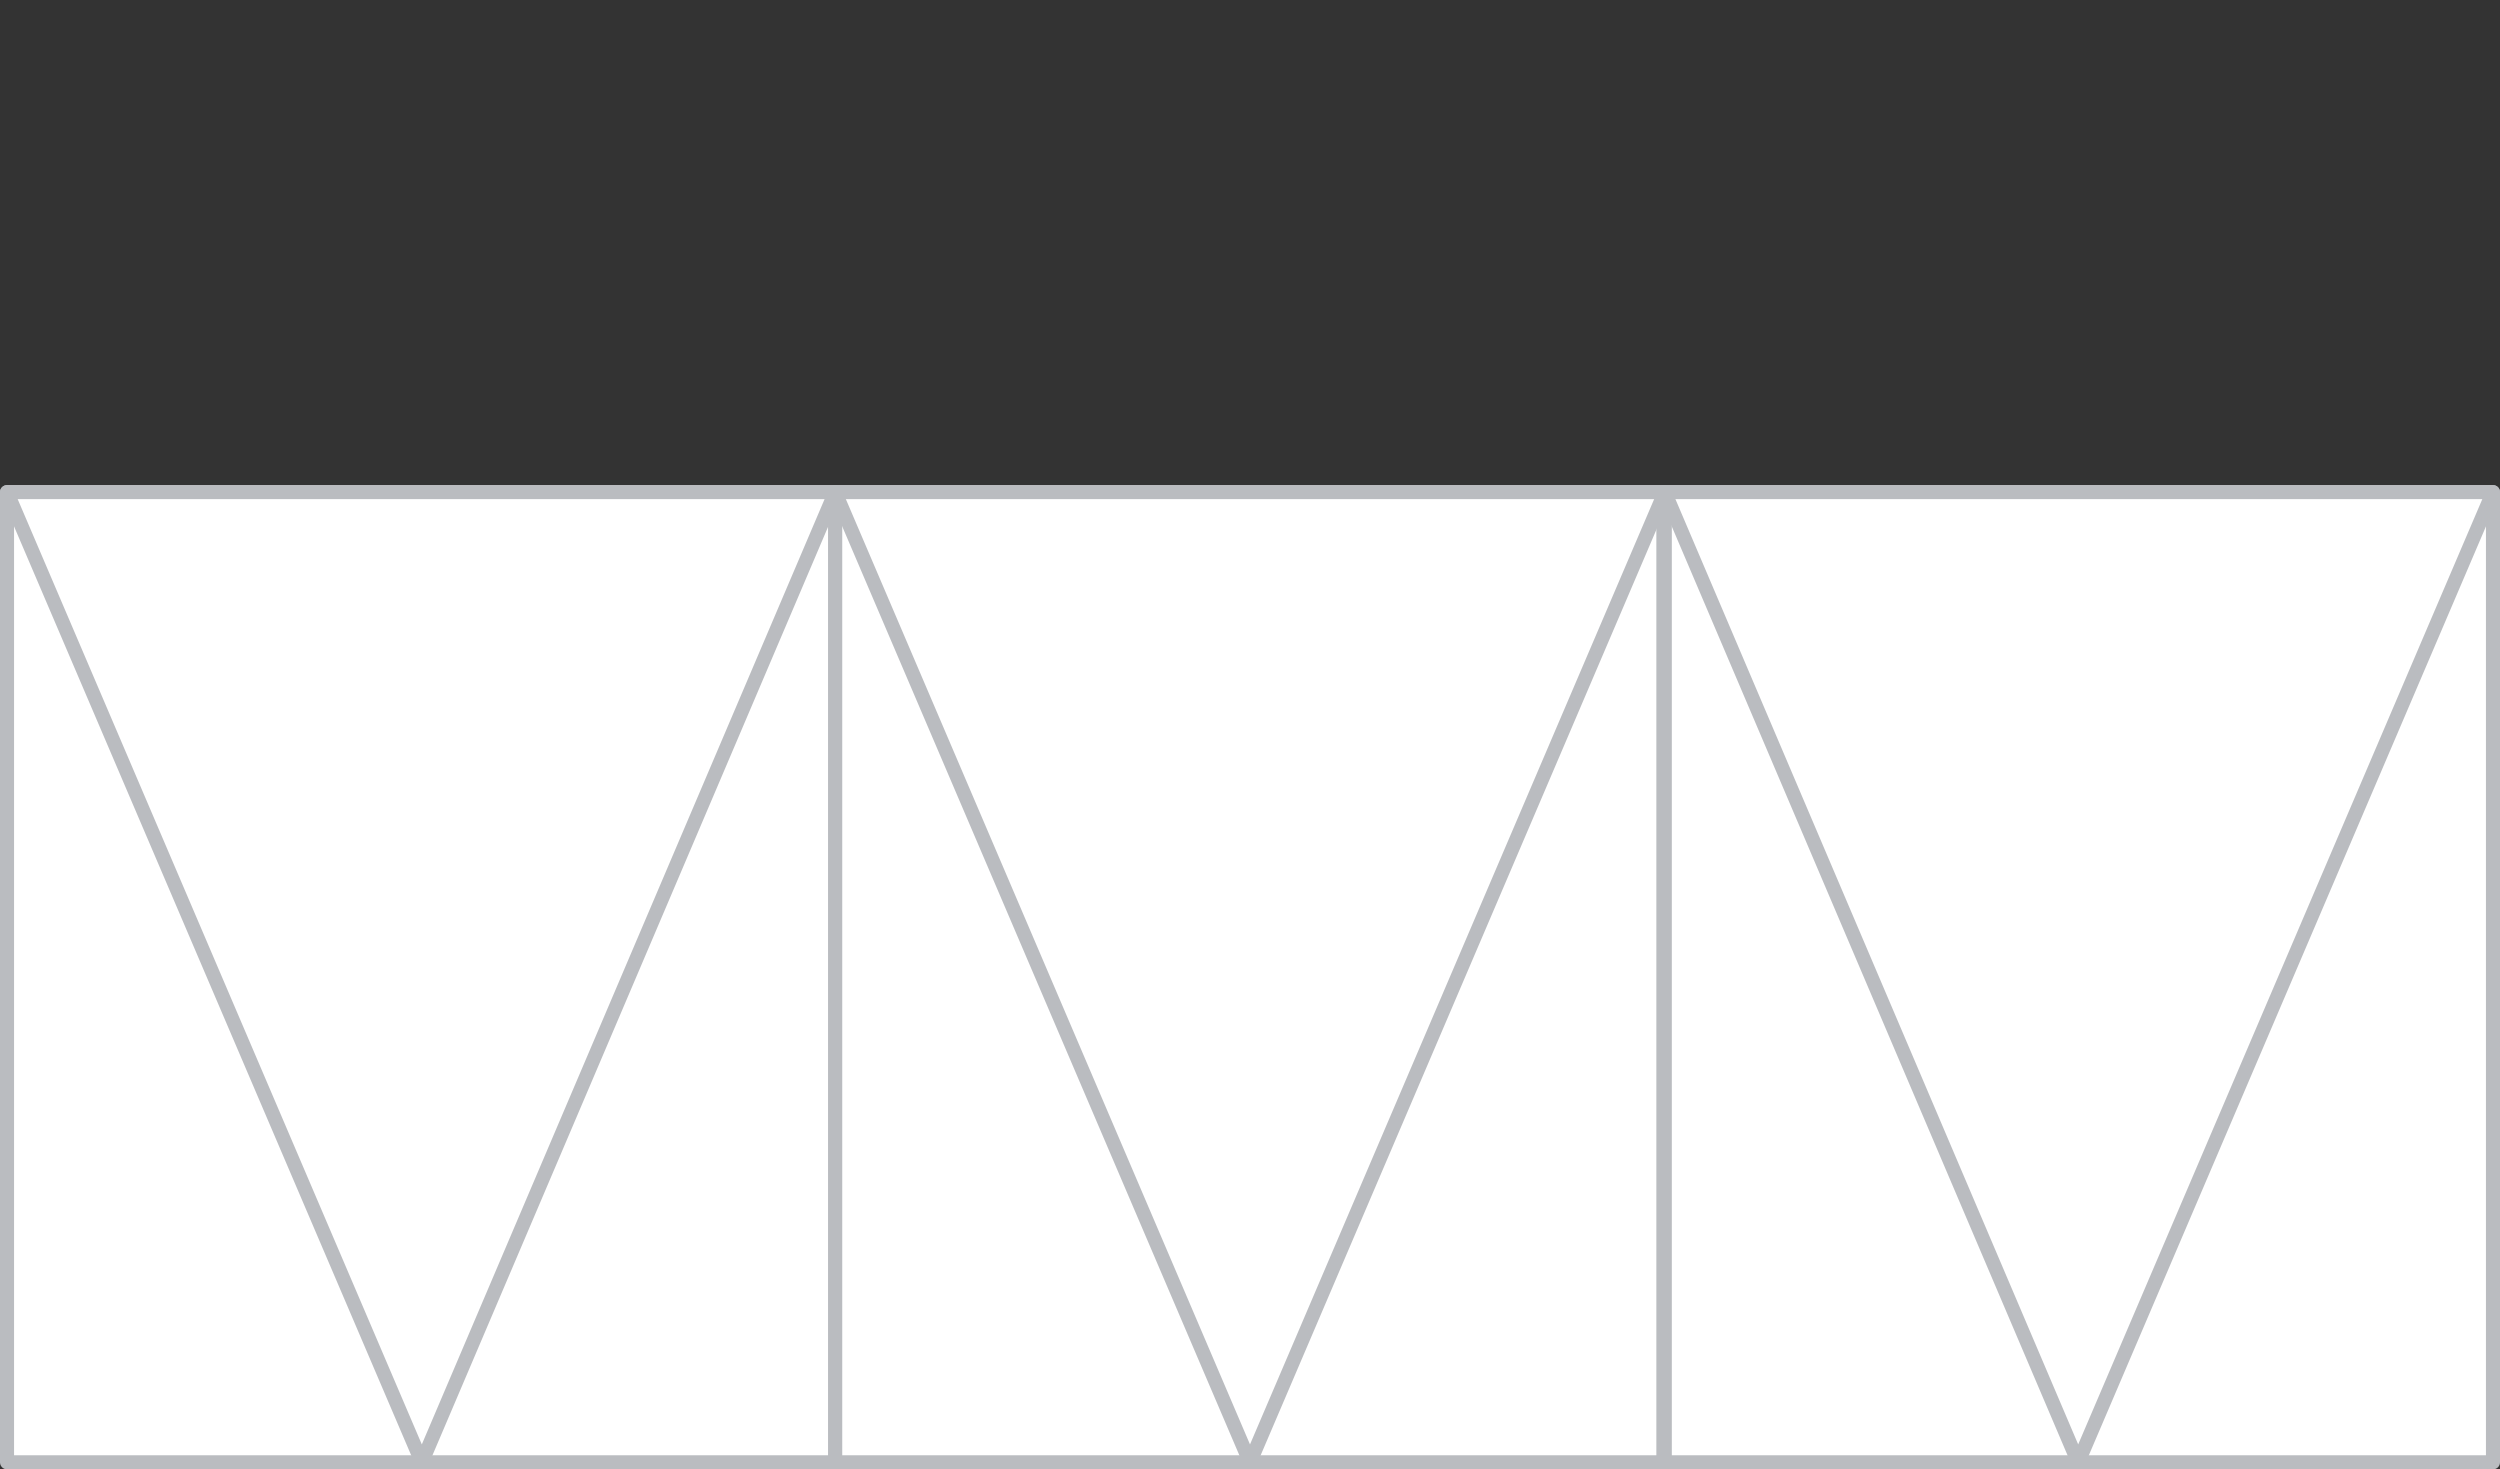 <?xml version="1.0" encoding="UTF-8"?> <!-- Generator: Adobe Illustrator 19.0.0, SVG Export Plug-In . SVG Version: 6.00 Build 0) --> <svg xmlns="http://www.w3.org/2000/svg" xmlns:xlink="http://www.w3.org/1999/xlink" id="Layer_1" x="0px" y="0px" viewBox="0 0 177.8 104.5" style="enable-background:new 0 0 177.8 104.5;" xml:space="preserve"><rect x="0" y="0" width="177.8" height="104.5" fill="#333333" stroke="none"/> <style type="text/css"> .st0{fill:#FFFFFF;stroke:#BABCC0;stroke-linecap:round;stroke-linejoin:round;} </style> <g id="XMLID_1505_"> <g id="XMLID_416_"> <rect id="XMLID_417_" x="0.5" y="35" class="st0" width="58.9" height="69"></rect> </g> <g id="XMLID_413_"> <rect id="XMLID_414_" x="59.4" y="35" class="st0" width="58.9" height="69"></rect> </g> <g id="XMLID_419_"> <rect id="XMLID_420_" x="118.4" y="35" class="st0" width="58.9" height="69"></rect> </g> <g id="XMLID_407_"> <polygon id="XMLID_415_" class="st0" points="30,104 0.5,35 30,35 59.4,35 "></polygon> </g> <g id="XMLID_418_"> <polygon id="XMLID_1474_" class="st0" points="88.9,104 59.4,35 88.9,35 118.4,35 "></polygon> </g> <g id="XMLID_1475_"> <polygon id="XMLID_1476_" class="st0" points="147.8,104 118.4,35 147.8,35 177.3,35 "></polygon> </g> </g> </svg> 